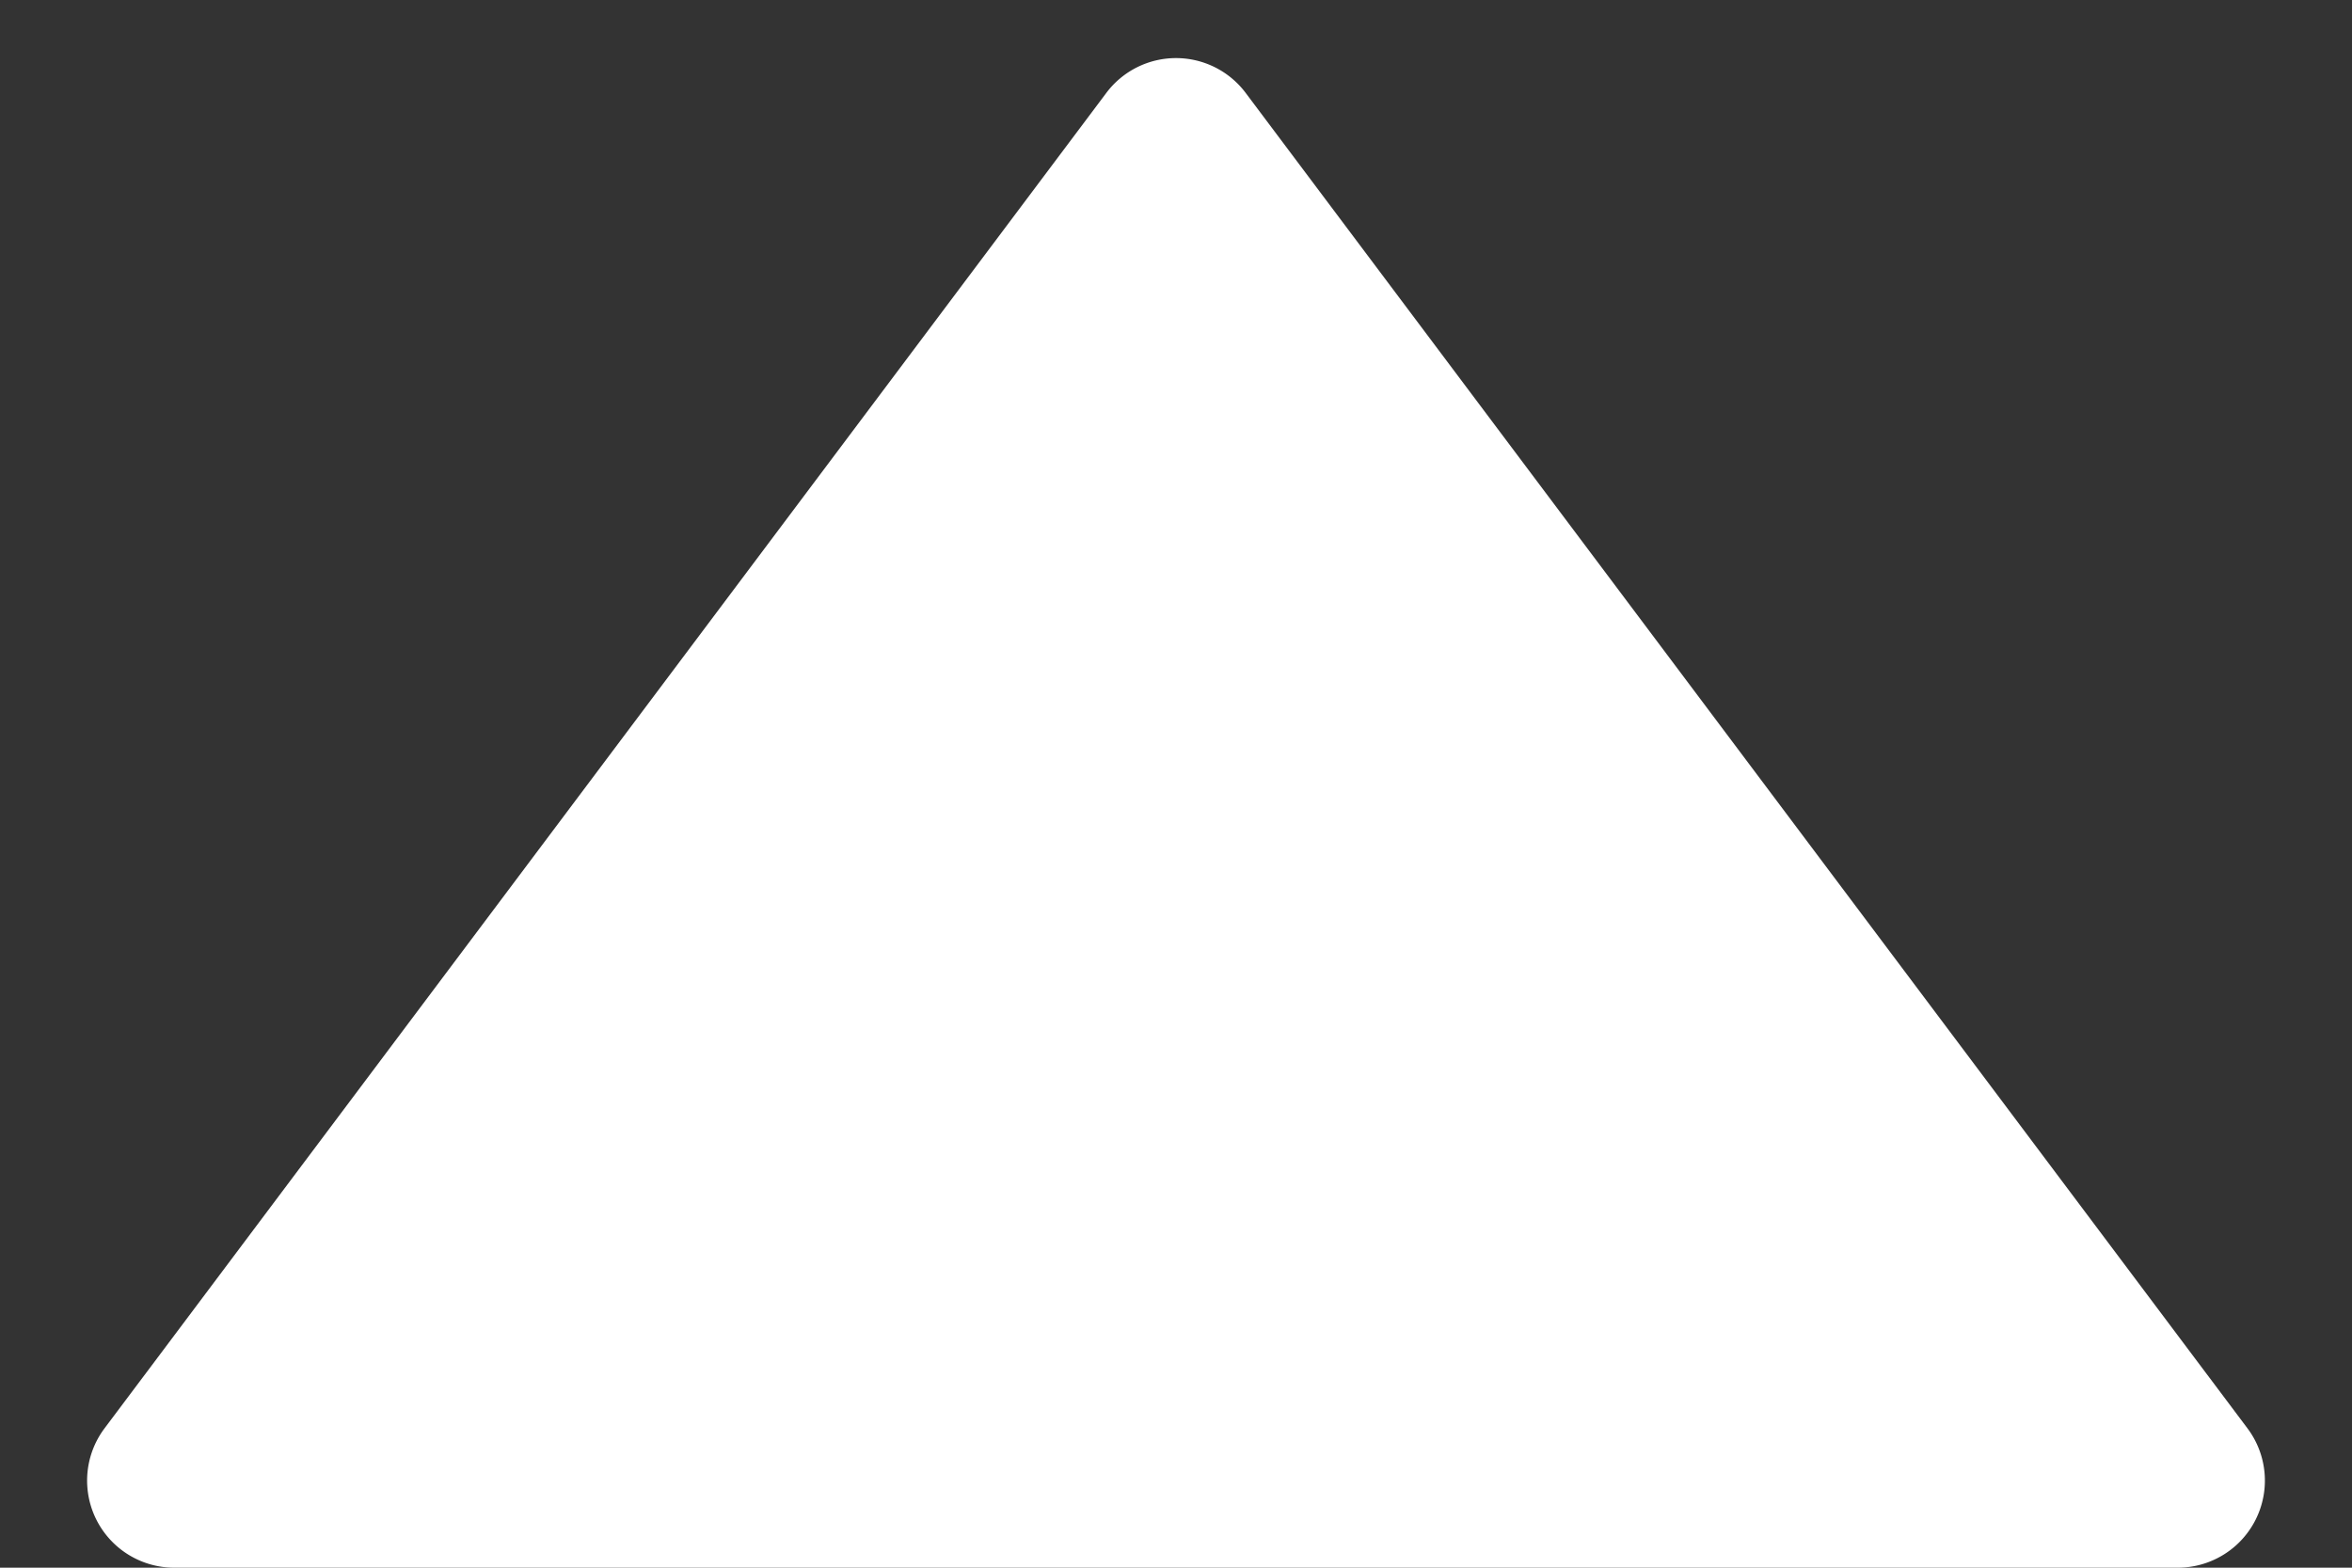 <svg xmlns="http://www.w3.org/2000/svg" width="27" height="18" viewBox="0 0 27 18">
  <rect x="0" y="0" width="27" height="18" fill="#333333" stroke="none"/>
  <path id="多角形_3" data-name="多角形 3" d="M12.7,1.067a1,1,0,0,1,1.6,0L25.8,16.4A1,1,0,0,1,25,18H2a1,1,0,0,1-.8-1.6Z" fill="#fff"/>
</svg>
